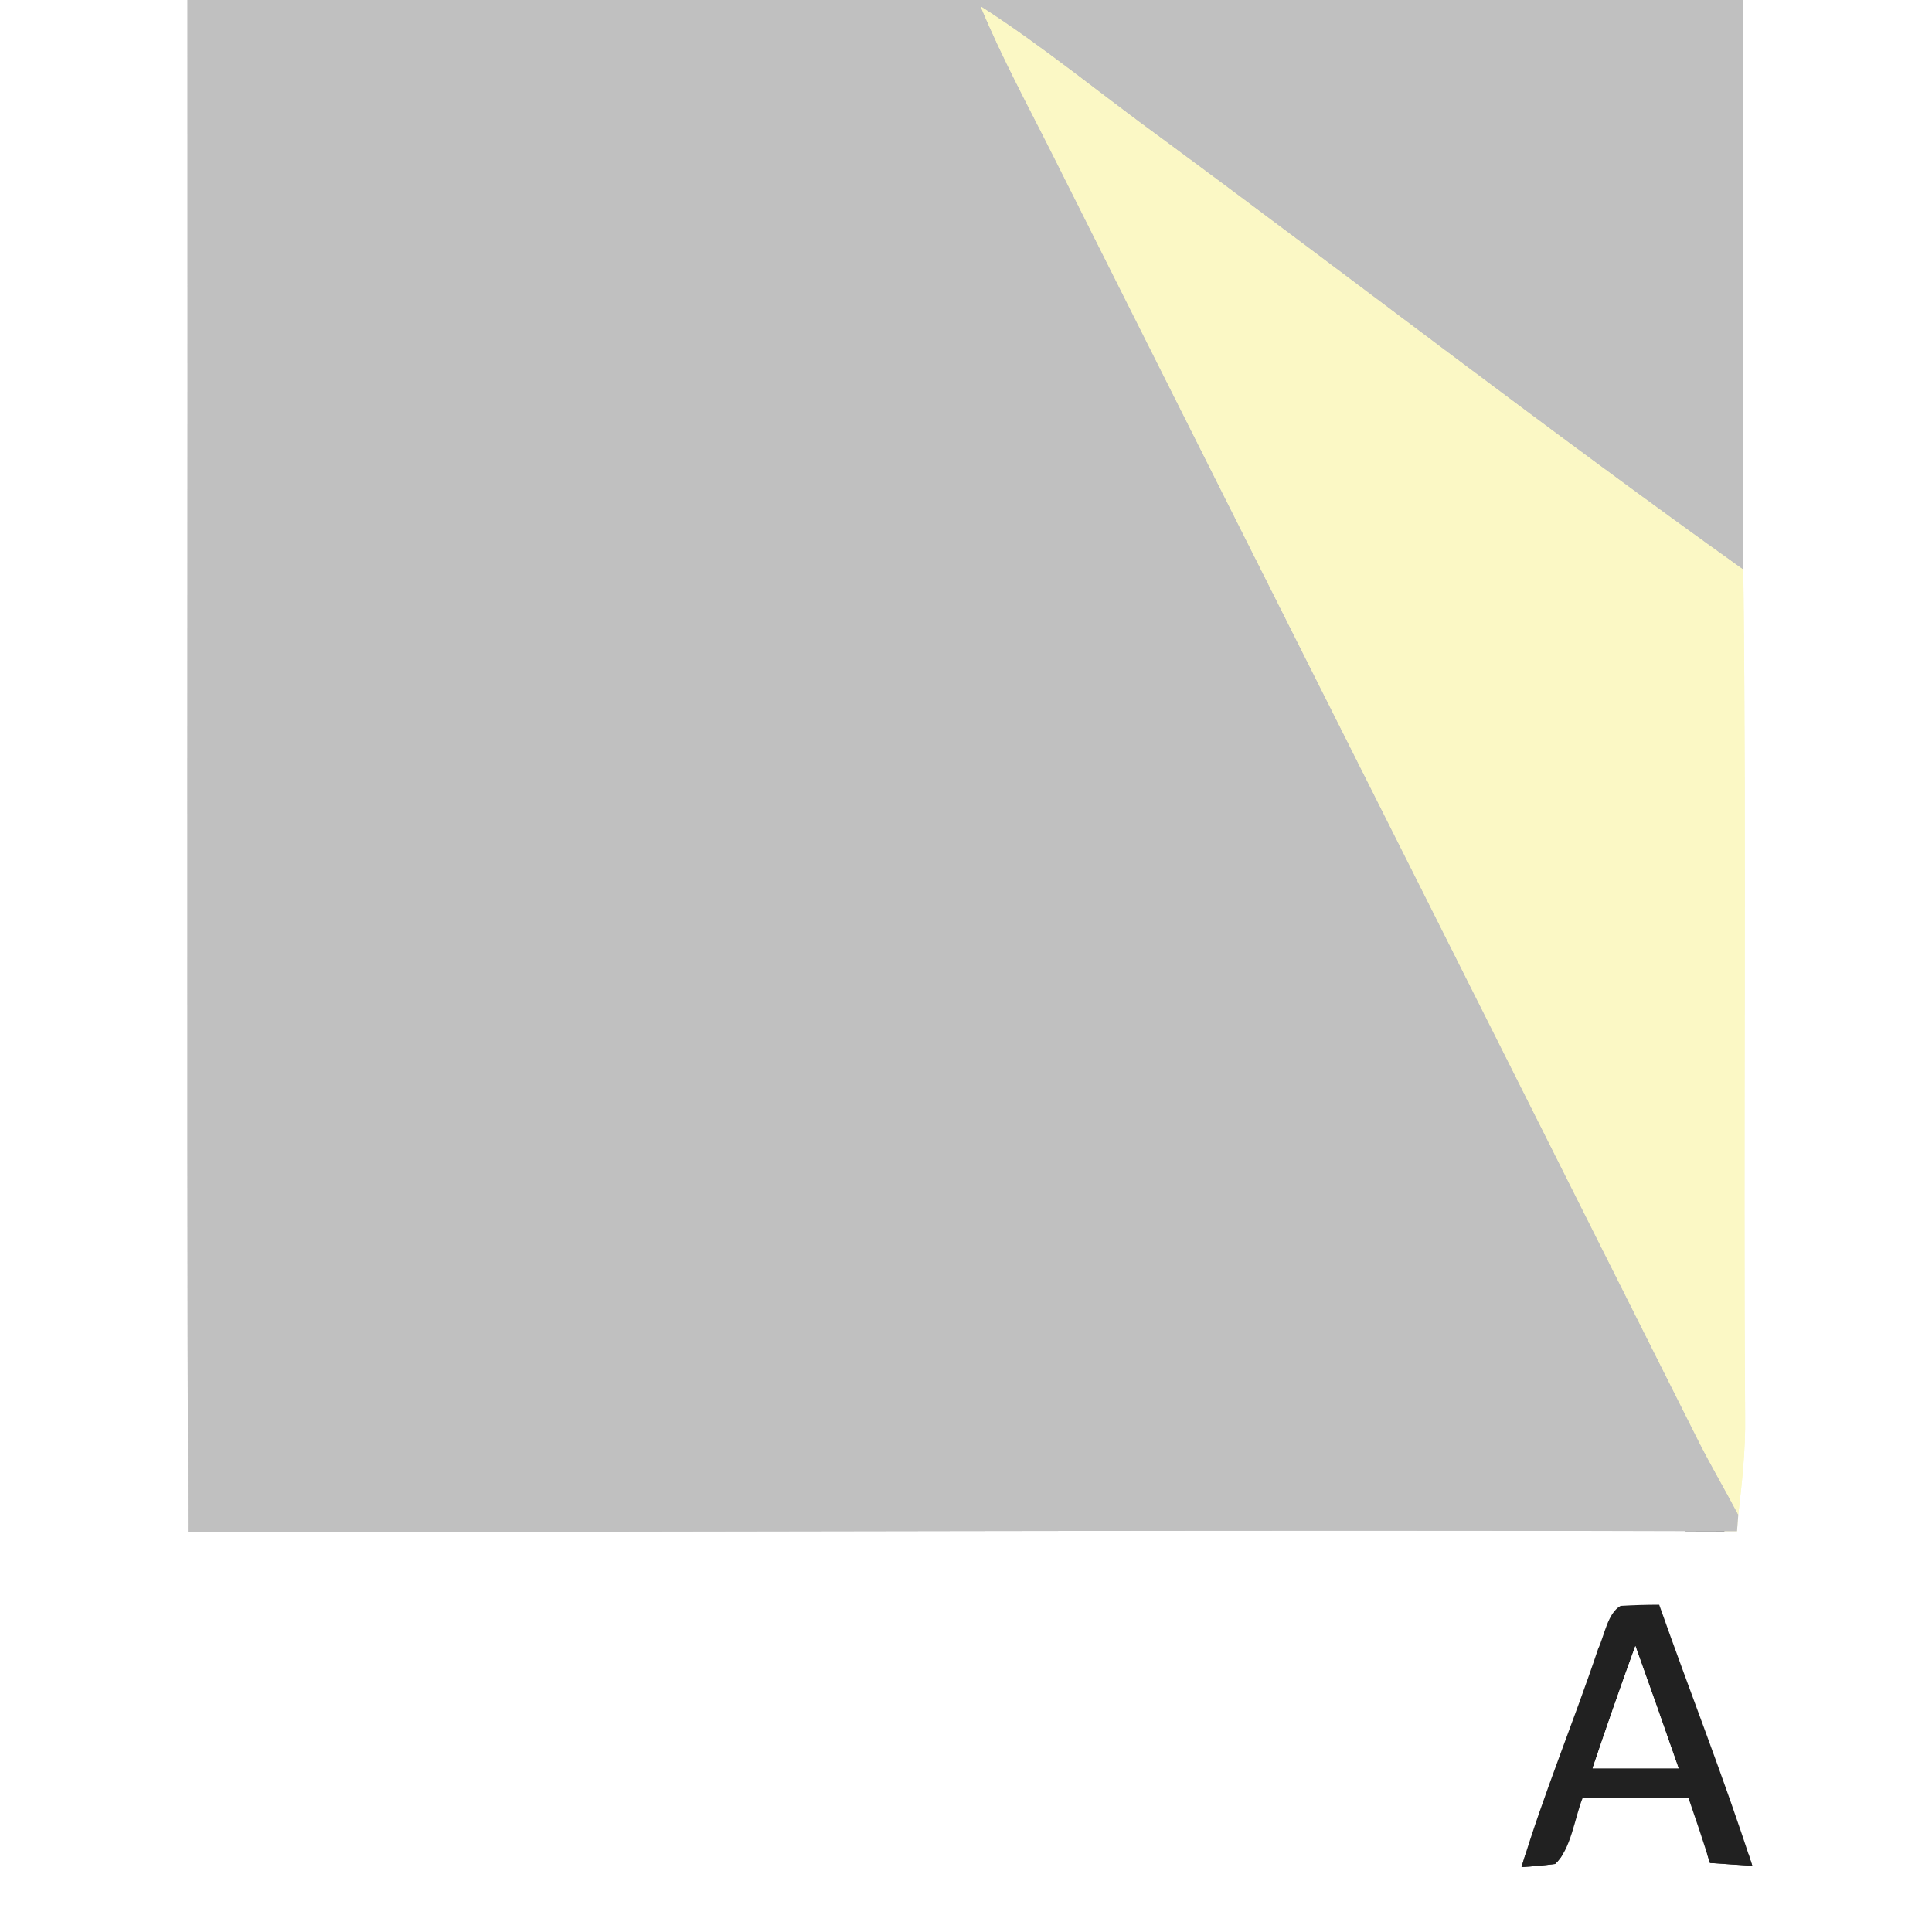 <?xml version="1.0" encoding="UTF-8" standalone="no"?>
<!DOCTYPE svg PUBLIC "-//W3C//DTD SVG 1.1//EN" "http://www.w3.org/Graphics/SVG/1.1/DTD/svg11.dtd">
<svg xmlns="http://www.w3.org/2000/svg" version="1.1" viewBox="0 0 150 150" width="150.0pt" height="150.0pt" xmlns:xlink="http://www.w3.org/1999/xlink">
<rect x="0" y="0" width="150" height="150" fill="#808080" stroke="none"/>
<defs>
<path d="M 0.00 0.00 L 14.56 0.00 C 14.59 39.64 14.50 79.29 14.60 118.93 C 54.69 118.97 94.78 118.75 134.86 118.89 L 134.96 117.60 C 135.25 115.07 135.53 112.55 135.49 110.00 C 135.34 88.08 135.61 66.15 135.35 44.23 C 135.27 29.49 135.34 14.74 135.32 0.00 L 150.00 0.00 L 150.00 150.00 L 0.00 150.00 L 0.00 0.00 Z M 118.13 144.96 C 119.00 144.91 119.87 144.83 120.73 144.72 C 121.98 143.61 122.26 141.11 122.89 139.56 C 125.62 139.56 128.35 139.56 131.08 139.56 C 131.66 141.24 132.23 142.93 132.76 144.64 C 133.86 144.72 134.96 144.79 136.05 144.86 C 133.85 138.03 131.20 131.35 128.82 124.59 C 127.82 124.59 126.82 124.62 125.82 124.68 C 124.81 125.24 124.56 127.01 124.08 128.01 C 122.18 133.69 119.86 139.22 118.13 144.96 Z" id="p0" />
<path d="M 14.56 0.00 L 135.32 0.00 C 135.34 14.74 135.27 29.49 135.35 44.23 C 120.11 33.36 105.28 21.88 90.22 10.77 C 85.52 7.36 81.02 3.63 76.14 0.50 C 77.81 4.52 79.88 8.31 81.82 12.19 C 98.52 45.48 115.26 78.74 131.95 112.03 C 132.91 113.91 133.98 115.73 134.96 117.60 L 134.86 118.89 C 94.78 118.75 54.69 118.97 14.60 118.93 C 14.50 79.29 14.59 39.64 14.56 0.00 Z" id="p1" />
<path d="M 76.14 0.50 C 81.02 3.63 85.52 7.36 90.22 10.77 C 105.28 21.88 120.11 33.36 135.35 44.23 C 135.61 66.15 135.34 88.08 135.49 110.00 C 135.53 112.55 135.25 115.07 134.96 117.60 C 133.98 115.73 132.91 113.91 131.95 112.03 C 115.26 78.74 98.52 45.48 81.82 12.19 C 79.88 8.31 77.81 4.52 76.14 0.50 Z" id="p2" />
<path d="M 125.82 124.68 C 126.82 124.62 127.82 124.59 128.82 124.59 C 131.20 131.35 133.85 138.03 136.05 144.86 C 134.96 144.79 133.86 144.72 132.76 144.64 C 132.23 142.93 131.66 141.24 131.08 139.56 C 128.35 139.56 125.62 139.56 122.89 139.56 C 122.26 141.11 121.98 143.61 120.73 144.72 C 119.87 144.83 119.00 144.91 118.13 144.96 C 119.86 139.22 122.18 133.69 124.08 128.01 C 124.56 127.01 124.81 125.24 125.82 124.68 Z M 126.97 127.80 C 125.82 130.95 124.72 134.12 123.65 137.29 C 125.87 137.29 128.09 137.29 130.32 137.29 C 129.22 134.12 128.10 130.96 126.97 127.80 Z" id="p3" />
<path d="M 126.97 127.80 C 128.10 130.96 129.22 134.12 130.32 137.29 C 128.09 137.29 125.87 137.29 123.65 137.29 C 124.72 134.12 125.82 130.95 126.97 127.80 Z" id="p4" />
</defs>
<g stroke-width="10pt">
<use stroke="#ffffff" xlink:href="#p0" />
<use stroke="#c0c0c0" xlink:href="#p1" />
<use stroke="#fbf8c5" xlink:href="#p2" />
<use stroke="#212121" xlink:href="#p3" />
<use stroke="#ffffff" xlink:href="#p4" />
</g>
<g>
<use fill="#ffffff" xlink:href="#p0" />
<use fill="#c0c0c0" xlink:href="#p1" />
<use fill="#fbf8c5" xlink:href="#p2" />
<use fill="#212121" xlink:href="#p3" />
<use fill="#ffffff" xlink:href="#p4" />
</g>
</svg>